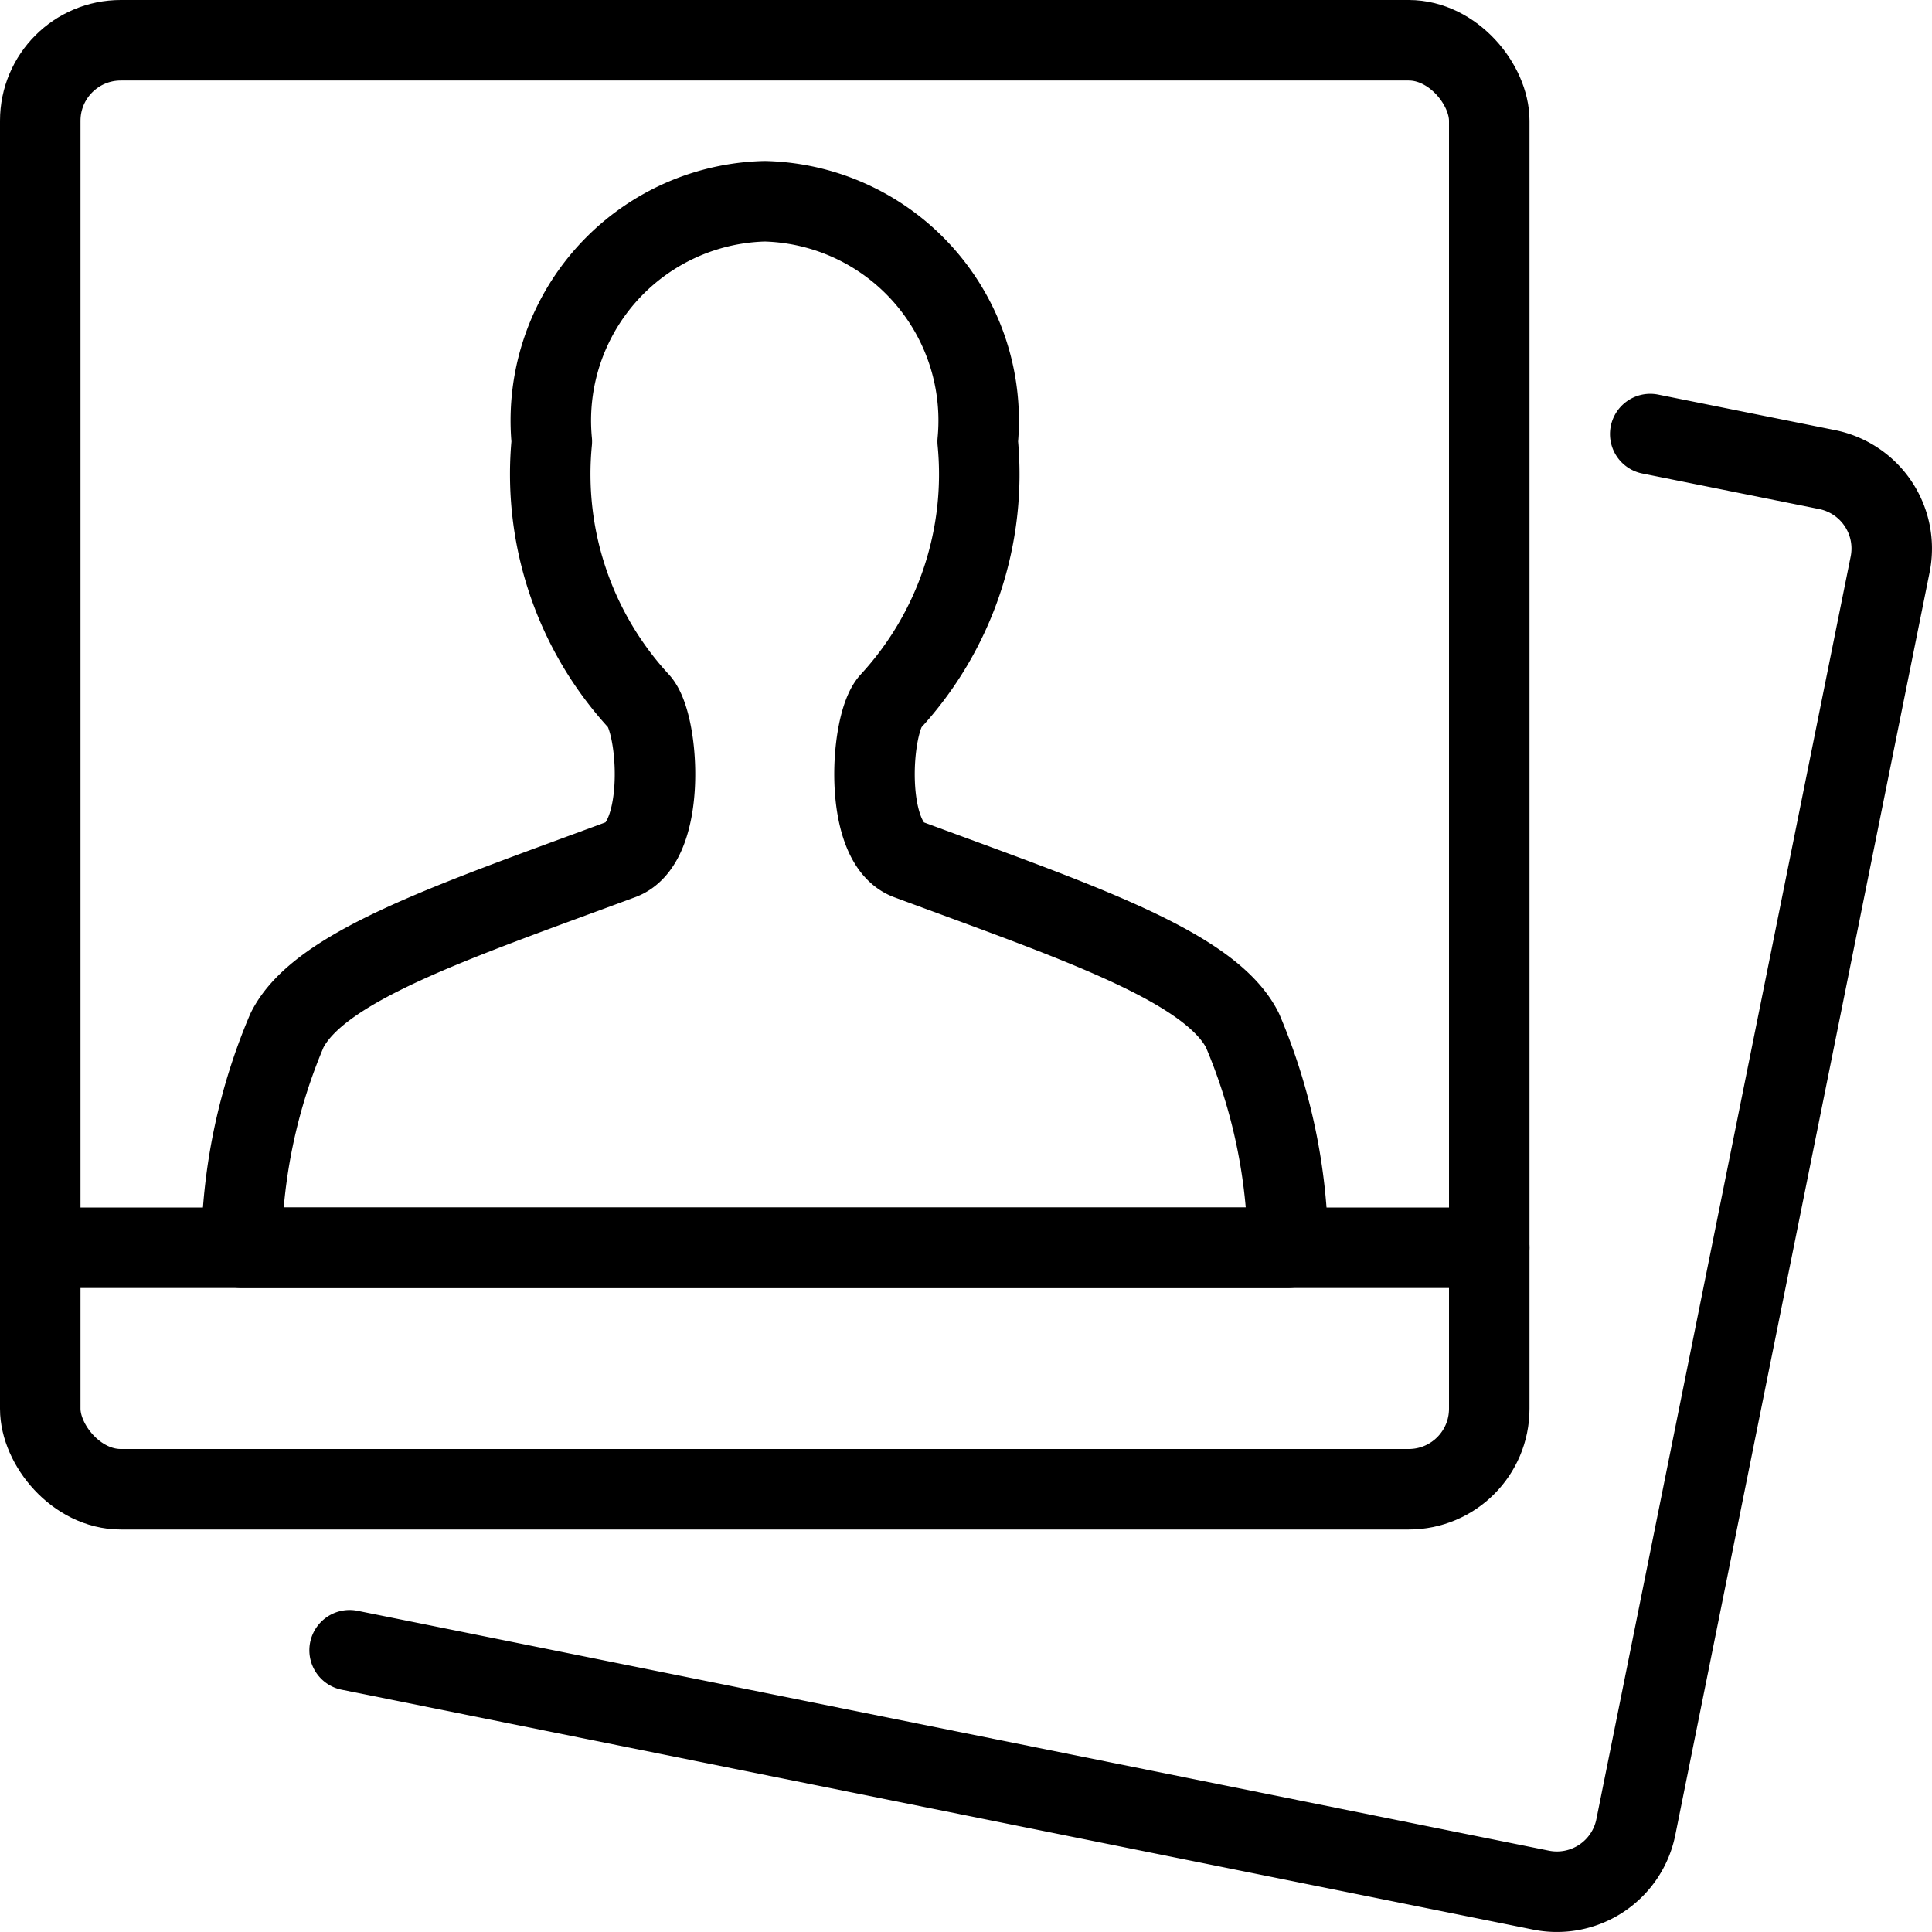 <svg xmlns="http://www.w3.org/2000/svg" viewBox="0 0 24 24"><g transform="matrix(1,0,0,1,0,0)"><defs><style>.a{fill:none;stroke:#000000;stroke-linecap:round;stroke-linejoin:round;}</style></defs><title>picture-polaroid-human</title><rect class="a" x="0.5" y="0.5" width="18" height="18" rx="1" ry="1"></rect><line class="a" x1="0.5" y1="15.5" x2="18.5" y2="15.5"></line><path class="a" d="M4.343,20.5l14.8,2.98a1,1,0,0,0,1.178-.783L23.48,7.012A1,1,0,0,0,22.7,5.834l-2.2-.442"></path><path class="a" d="M3,15.5a7.089,7.089,0,0,1,.565-2.7c.4-.8,2.063-1.35,4.153-2.124.565-.209.472-1.684.222-1.96A4.167,4.167,0,0,1,6.855,5.485,2.725,2.725,0,0,1,9.5,2.5a2.725,2.725,0,0,1,2.645,2.985A4.167,4.167,0,0,1,11.06,8.717c-.25.276-.343,1.751.222,1.96,2.09.774,3.754,1.327,4.153,2.124A7.089,7.089,0,0,1,16,15.5Z"></path></g></svg>